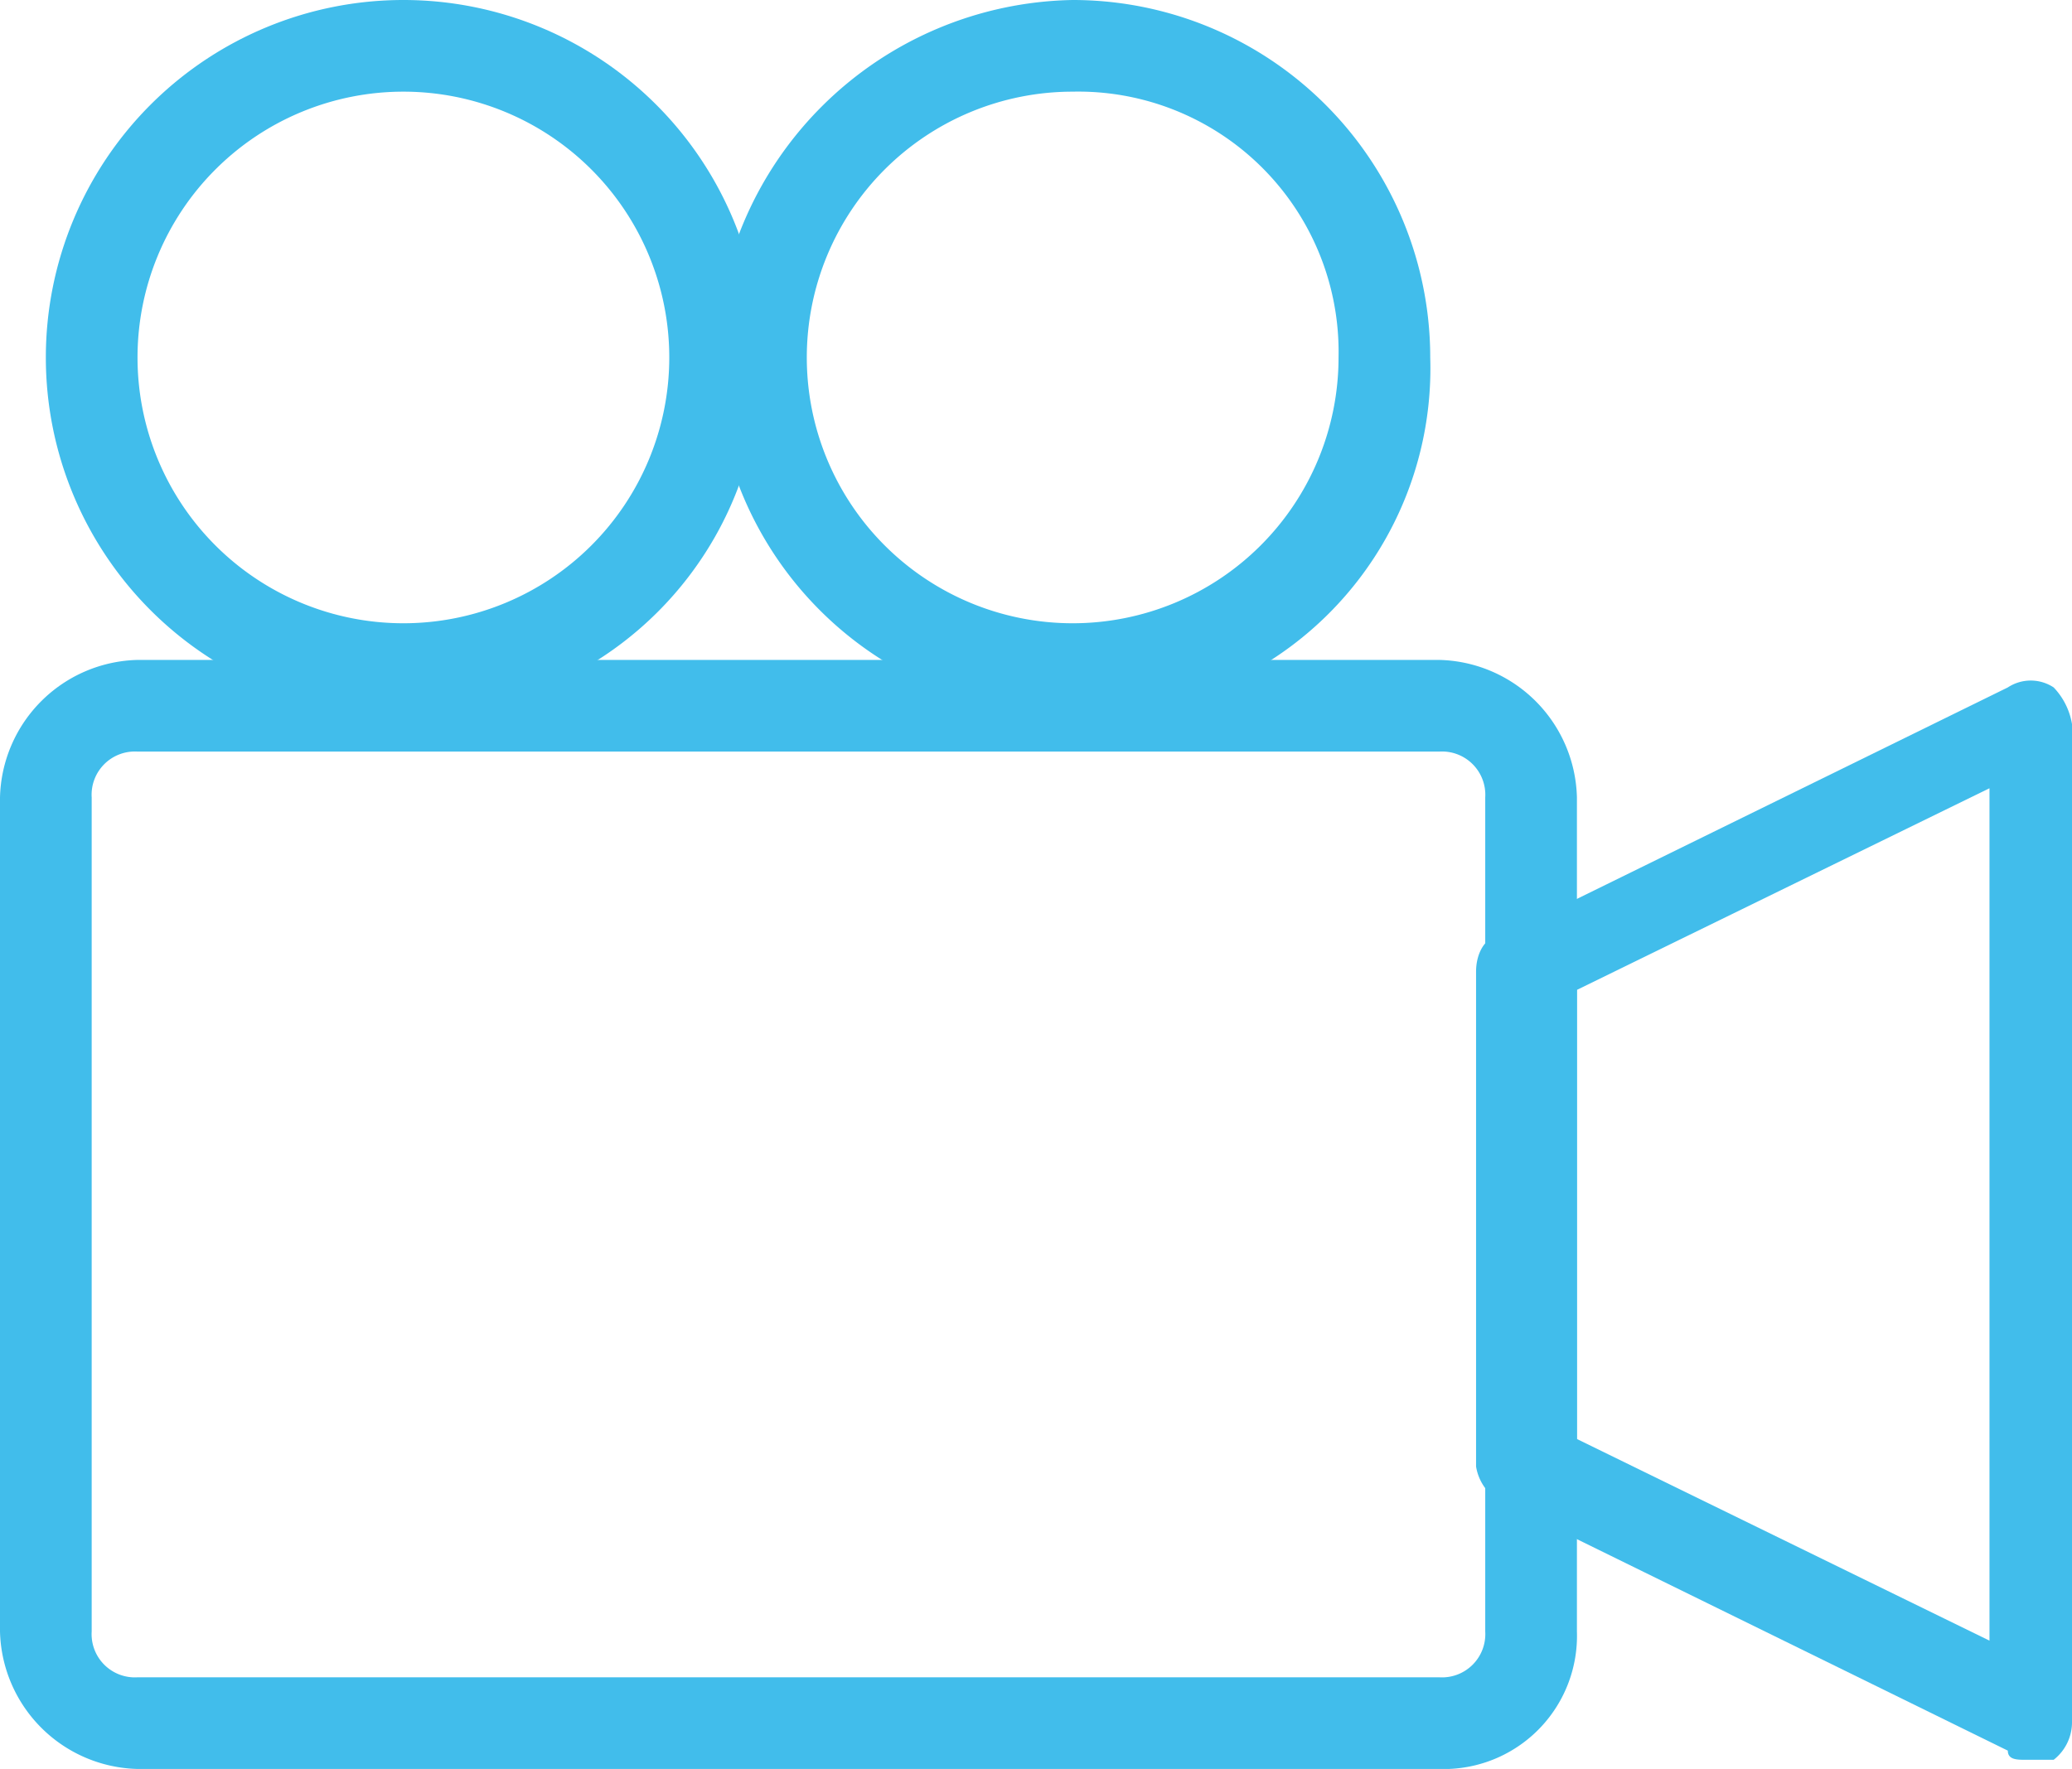 <svg xmlns="http://www.w3.org/2000/svg" viewBox="0 0 22.6 19.3"><defs><style>.a{fill:#41BDEB;}</style></defs><path class="a" d="M15.8,19.3H1.5A1.538,1.538,0,0,1,0,17.8V8.7A1.538,1.538,0,0,1,1.5,7.2H15.7a1.538,1.538,0,0,1,1.5,1.5v9.1a1.453,1.453,0,0,1-1.4,1.5ZM1.5,8.2a.472.472,0,0,0-.5.5v9.1a.472.472,0,0,0,.5.5H15.7a.472.472,0,0,0,.5-.5V8.7a.472.472,0,0,0-.5-.5Z"/><path class="a" d="M22.1,19.2c-.1,0-.2,0-.2-.1l-5.5-2.7a.536.536,0,0,1-.3-.4V10.6c0-.2.1-.4.3-.4l5.5-2.7a.454.454,0,0,1,.5,0,.758.758,0,0,1,.2.4V18.8a.52.52,0,0,1-.2.4Zm-4.9-3.5,4.5,2.2V8.6l-4.5,2.2v4.9Z"/><path class="a" d="M4.4,7.8A3.9,3.9,0,1,1,8.3,3.9,3.842,3.842,0,0,1,4.4,7.8ZM4.4,1A2.9,2.9,0,1,0,7.3,3.9,2.9,2.9,0,0,0,4.4,1Z"/><path class="a" d="M11.7,7.8A3.9,3.9,0,0,1,7.8,3.9,3.971,3.971,0,0,1,11.7,0a3.9,3.9,0,0,1,3.9,3.9,3.783,3.783,0,0,1-3.9,3.9Zm0-6.8a2.9,2.9,0,1,0,2.9,2.9A2.84,2.84,0,0,0,11.7,1Z"/></svg>